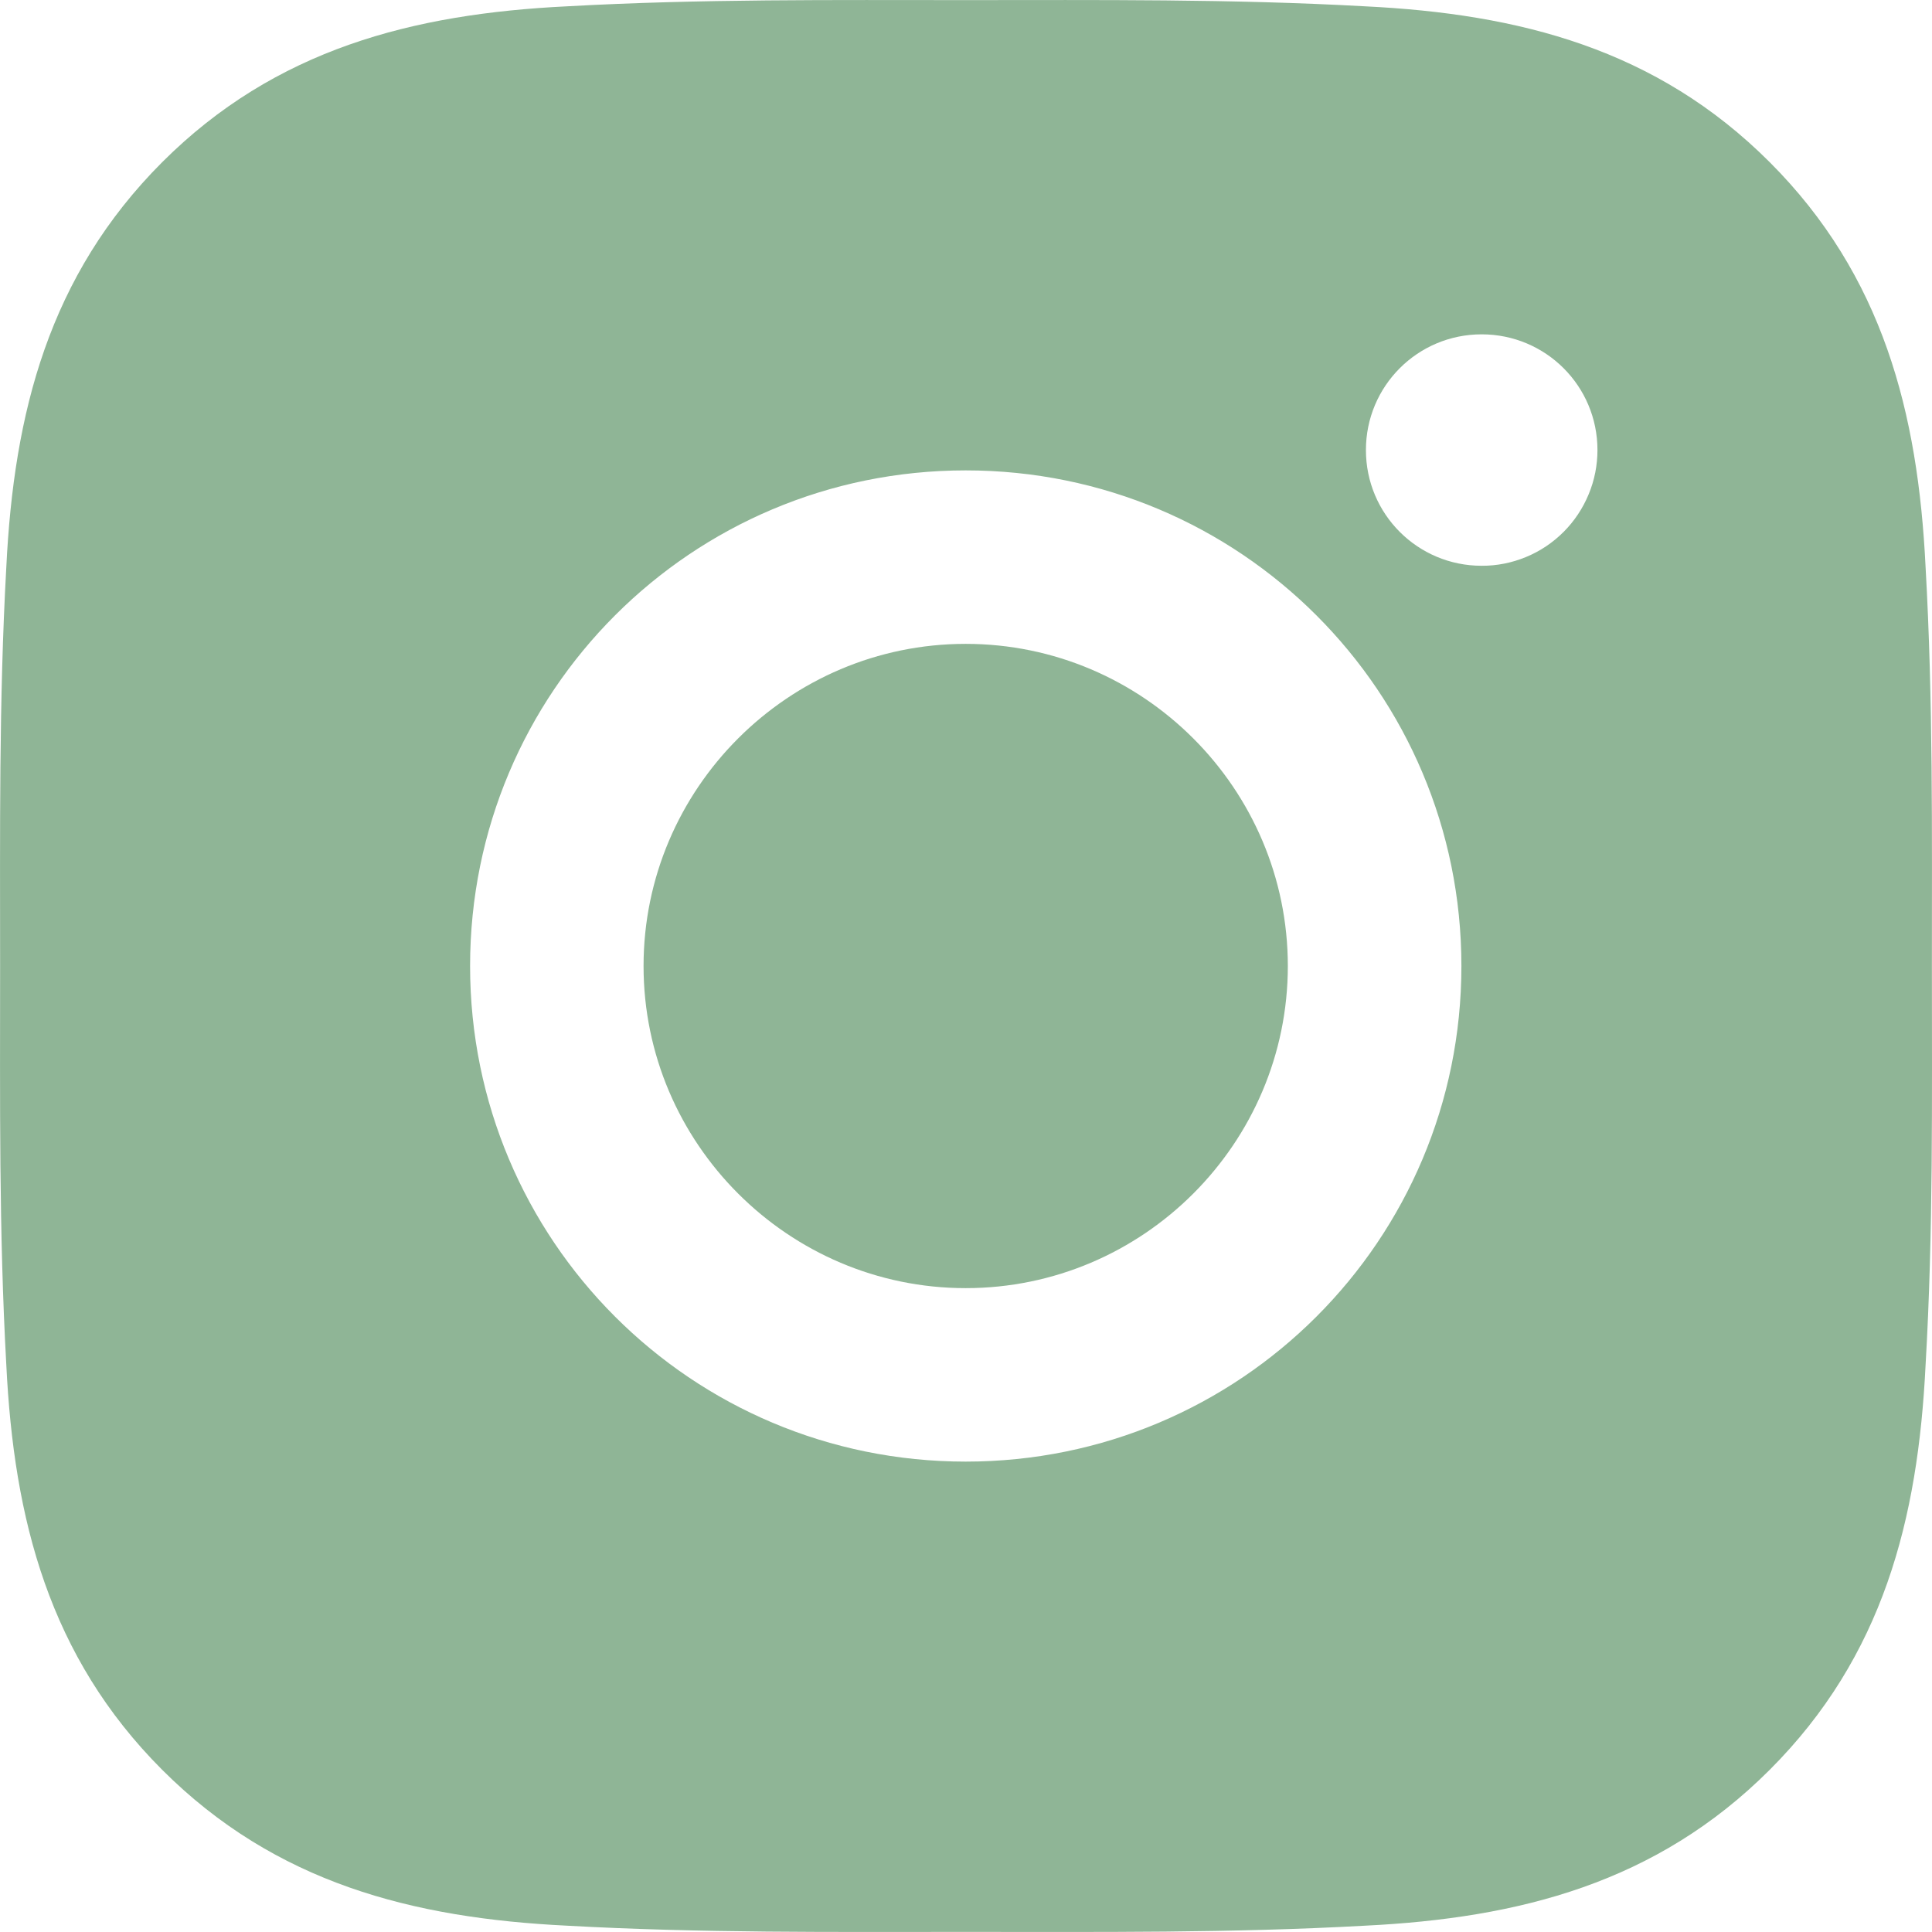 <?xml version="1.0" encoding="UTF-8"?> <svg xmlns="http://www.w3.org/2000/svg" width="19" height="19" viewBox="0 0 19 19" fill="none"> <path d="M9.497 6.332C7.753 6.332 6.329 7.756 6.329 9.5C6.329 11.244 7.753 12.668 9.497 12.668C11.242 12.668 12.665 11.244 12.665 9.5C12.665 7.756 11.242 6.332 9.497 6.332ZM18.999 9.5C18.999 8.188 19.011 6.888 18.937 5.579C18.863 4.058 18.517 2.708 17.404 1.595C16.29 0.481 14.942 0.136 13.421 0.062C12.109 -0.011 10.809 0.001 9.5 0.001C8.188 0.001 6.888 -0.011 5.579 0.062C4.058 0.136 2.708 0.483 1.595 1.595C0.481 2.71 0.136 4.058 0.062 5.579C-0.011 6.89 0.001 8.19 0.001 9.5C0.001 10.809 -0.011 12.112 0.062 13.421C0.136 14.942 0.483 16.292 1.595 17.405C2.71 18.519 4.058 18.864 5.579 18.938C6.89 19.011 8.19 18.999 9.5 18.999C10.812 18.999 12.112 19.011 13.421 18.938C14.942 18.864 16.292 18.517 17.404 17.405C18.519 16.29 18.863 14.942 18.937 13.421C19.013 12.112 18.999 10.812 18.999 9.5V9.5ZM9.497 14.374C6.8 14.374 4.623 12.197 4.623 9.5C4.623 6.803 6.8 4.626 9.497 4.626C12.195 4.626 14.372 6.803 14.372 9.5C14.372 12.197 12.195 14.374 9.497 14.374ZM14.571 5.564C13.942 5.564 13.433 5.056 13.433 4.426C13.433 3.796 13.942 3.288 14.571 3.288C15.201 3.288 15.71 3.796 15.71 4.426C15.71 4.575 15.681 4.724 15.623 4.862C15.566 5 15.482 5.126 15.377 5.231C15.271 5.337 15.146 5.421 15.007 5.478C14.869 5.535 14.721 5.565 14.571 5.564V5.564Z" fill="#8FB596"></path> </svg> 